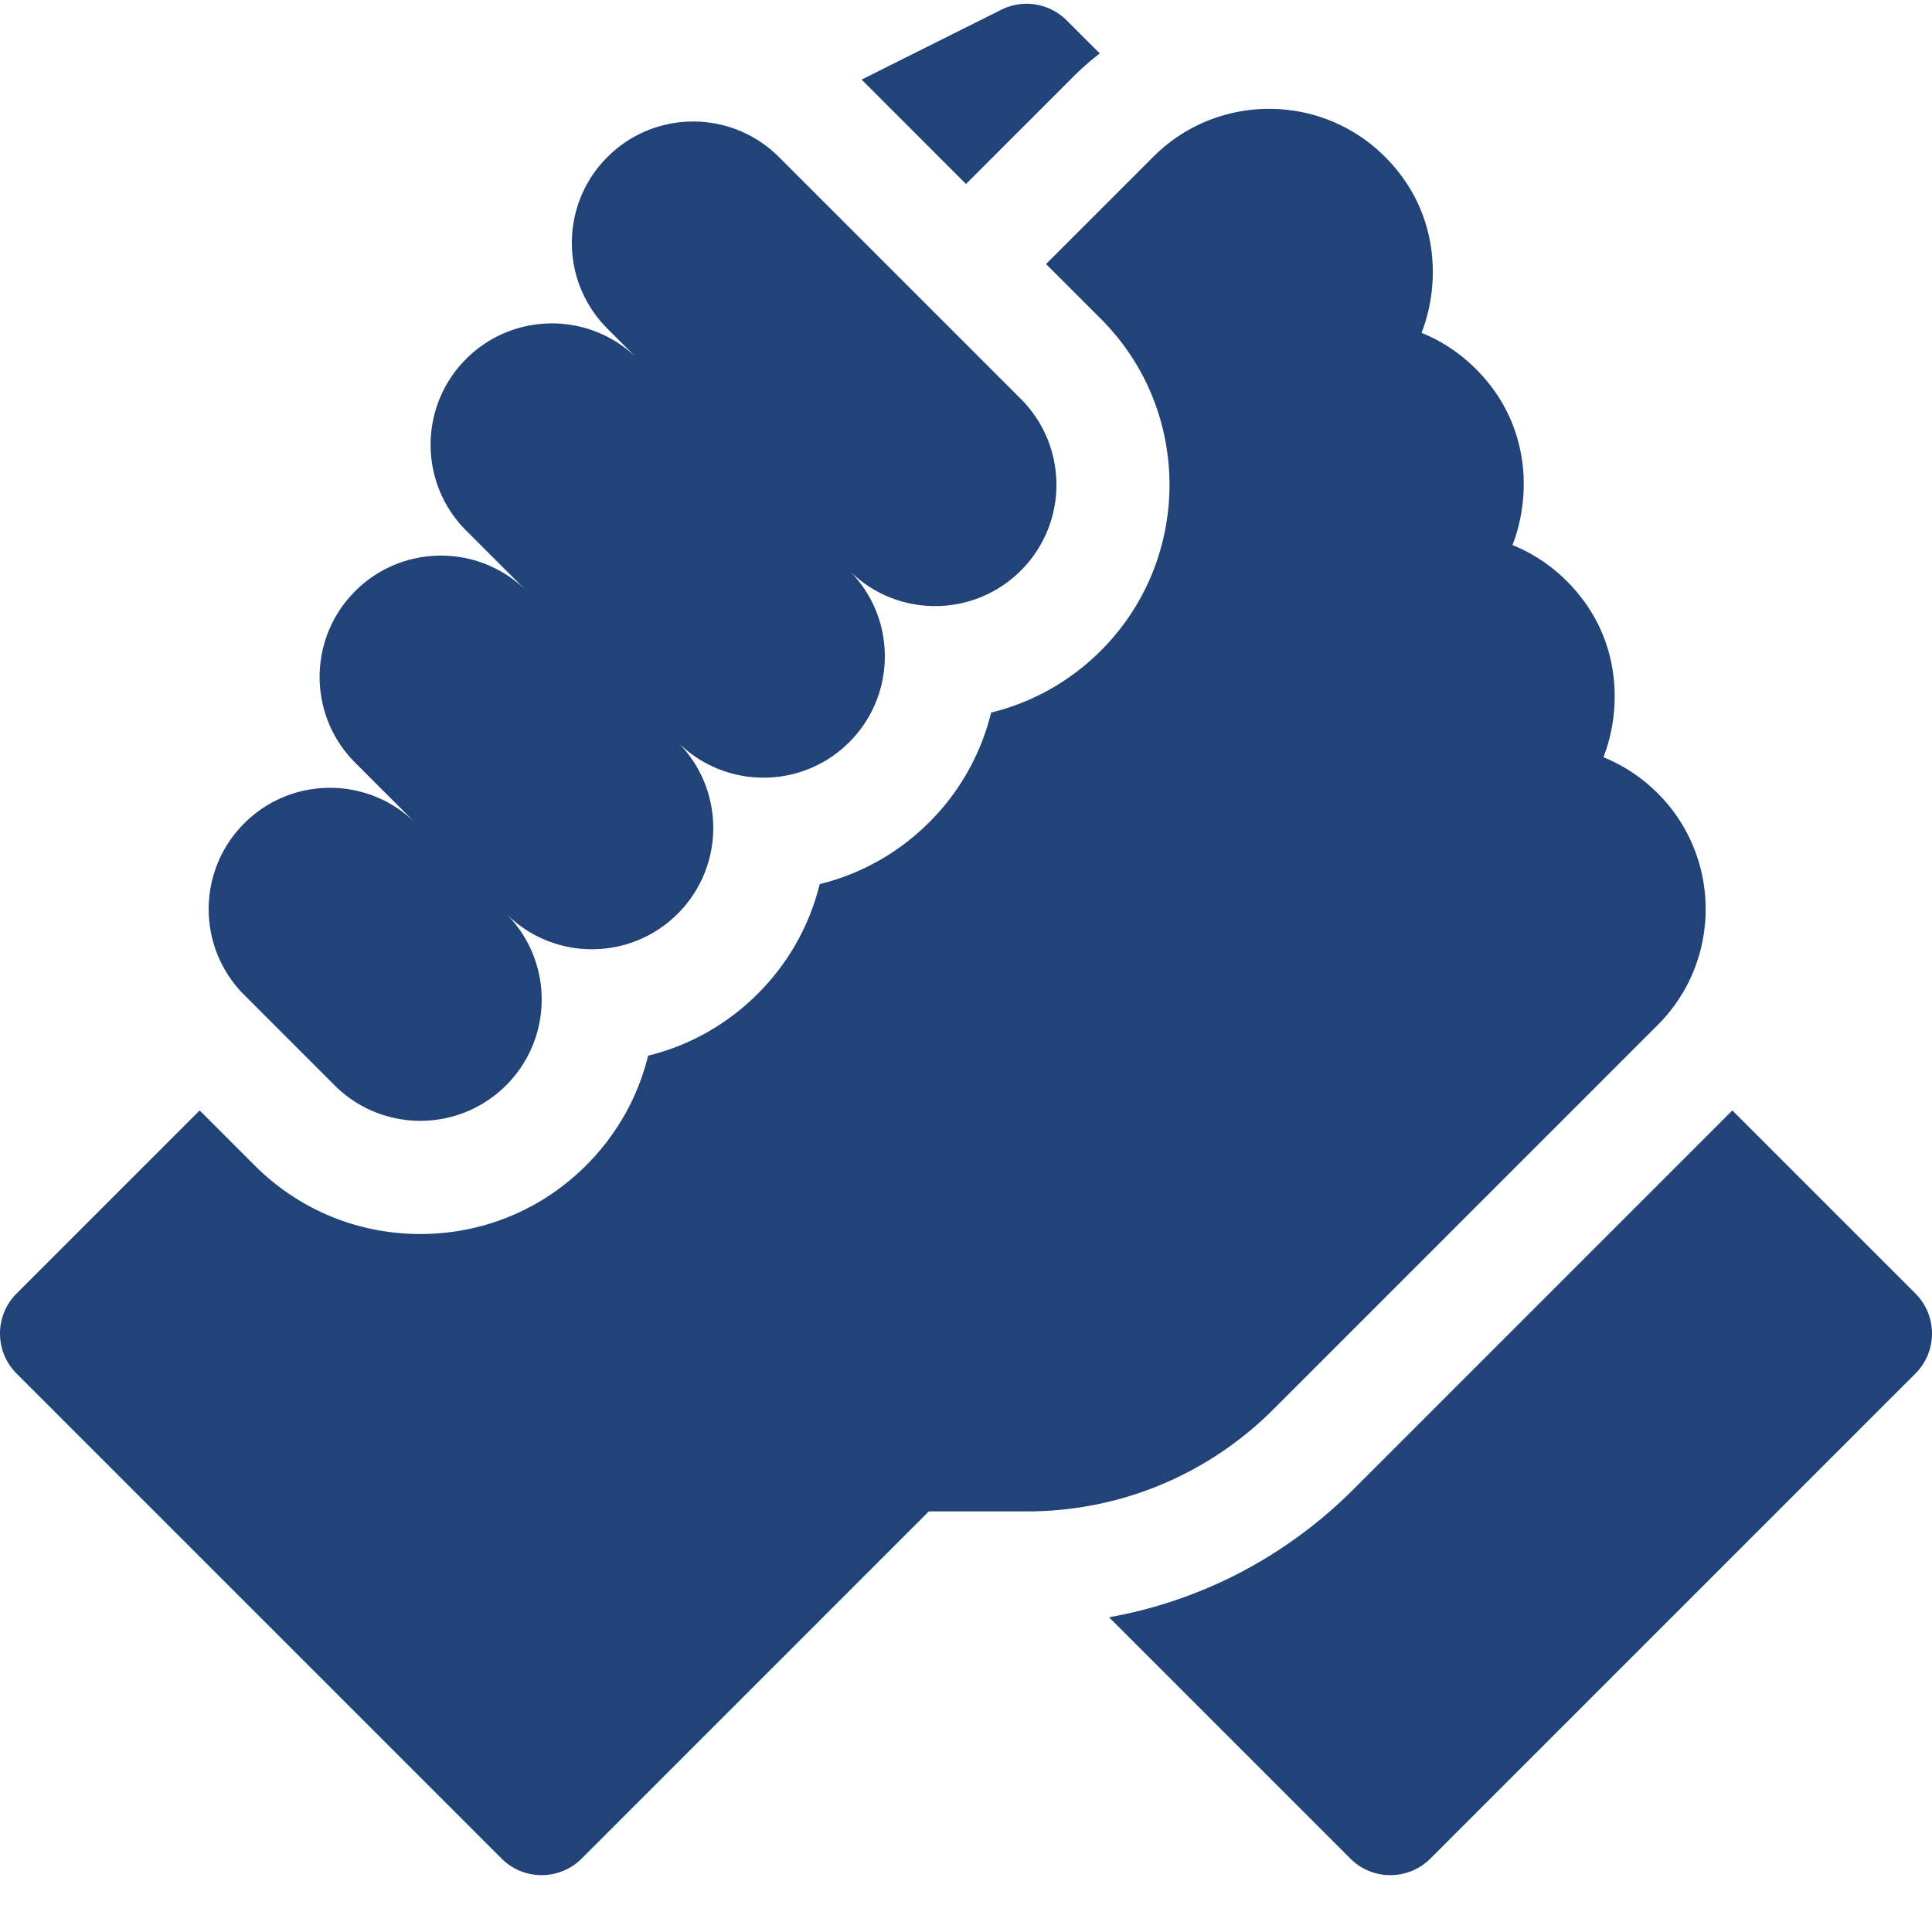 <svg xmlns="http://www.w3.org/2000/svg" xmlns:xlink="http://www.w3.org/1999/xlink" width="512" height="512" x="0" y="0" viewBox="0 0 512 511" style="enable-background:new 0 0 512 512" xml:space="preserve" class="">  <g>    <path d="m507.605 342.293-48.511-48.516-100.356 100.356c-17.914 17.914-40.398 29.594-64.82 33.965l63.941 63.941c5.856 5.86 15.356 5.86 21.211 0l128.535-128.531c5.86-5.86 5.86-15.36 0-21.215zM439.332 271.113c16.91-16.906 16.914-44.418.023-61.336l-.058-.058a43.335 43.335 0 0 0-14.379-9.547c4.61-11.66 5.582-31.379-9.688-46.652-.039-.04-.078-.083-.12-.122a43.378 43.378 0 0 0-14.294-9.46c4.61-11.653 5.586-31.376-9.675-46.641l-.028-.027c-4.183-4.184-9.07-7.41-14.394-9.563 4.61-11.66 5.582-31.383-9.688-46.656-.004 0-.004-.004-.008-.004l-.011-.012c-16.918-16.918-44.442-16.918-61.36 0l-28.441 28.438 14.543 14.543c24.234 24.234 24.234 63.664.004 87.898-8.156 8.152-18.176 13.754-29.098 16.422a61.765 61.765 0 0 1-16.375 29.047c-8.144 8.144-18.148 13.742-29.058 16.414-2.668 10.906-8.27 20.914-16.41 29.055-8.145 8.144-18.149 13.742-29.06 16.414-2.667 10.906-8.269 20.914-16.41 29.058-11.738 11.735-27.347 18.203-43.949 18.203-16.601 0-32.21-6.465-43.949-18.207l-14.543-14.543-48.511 48.516c-5.86 5.86-5.86 15.355 0 21.215l128.53 128.531c5.86 5.86 15.356 5.856 21.216 0l92.007-92.004h25.922c24.727 0 47.973-9.633 65.457-27.113zm0 0" fill="#224378" opacity="1" data-original="#000000" class=""></path>    <path d="M88.664 287.11c12.555 12.558 32.914 12.558 45.469 0 12.558-12.555 12.558-32.91 0-45.47 12.558 12.56 32.914 12.56 45.472 0 12.555-12.554 12.555-32.913 0-45.468 12.555 12.555 32.915 12.555 45.47 0 12.554-12.555 12.554-32.914 0-45.469 12.554 12.555 32.913 12.555 45.468 0 12.559-12.558 12.559-32.914 0-45.473l-64.11-64.109c-12.554-12.555-32.913-12.555-45.468 0-12.555 12.555-12.555 32.914 0 45.469l8.031 8.035c-12.555-12.559-32.914-12.559-45.469 0-12.554 12.555-12.554 32.914 0 45.469l16.067 16.066c-12.555-12.555-32.914-12.555-45.469 0-12.559 12.555-12.559 32.914 0 45.469l16.066 16.07c-12.558-12.558-32.914-12.558-45.472 0-12.555 12.555-12.555 32.91 0 45.469zM284.438 19.82a74.294 74.294 0 0 1 7.007-6.152l-8.773-8.773a15.003 15.003 0 0 0-17.313-2.813l-37.023 18.512L256 48.262zm0 0" fill="#224378" opacity="1" data-original="#000000" class=""></path>  </g></svg>